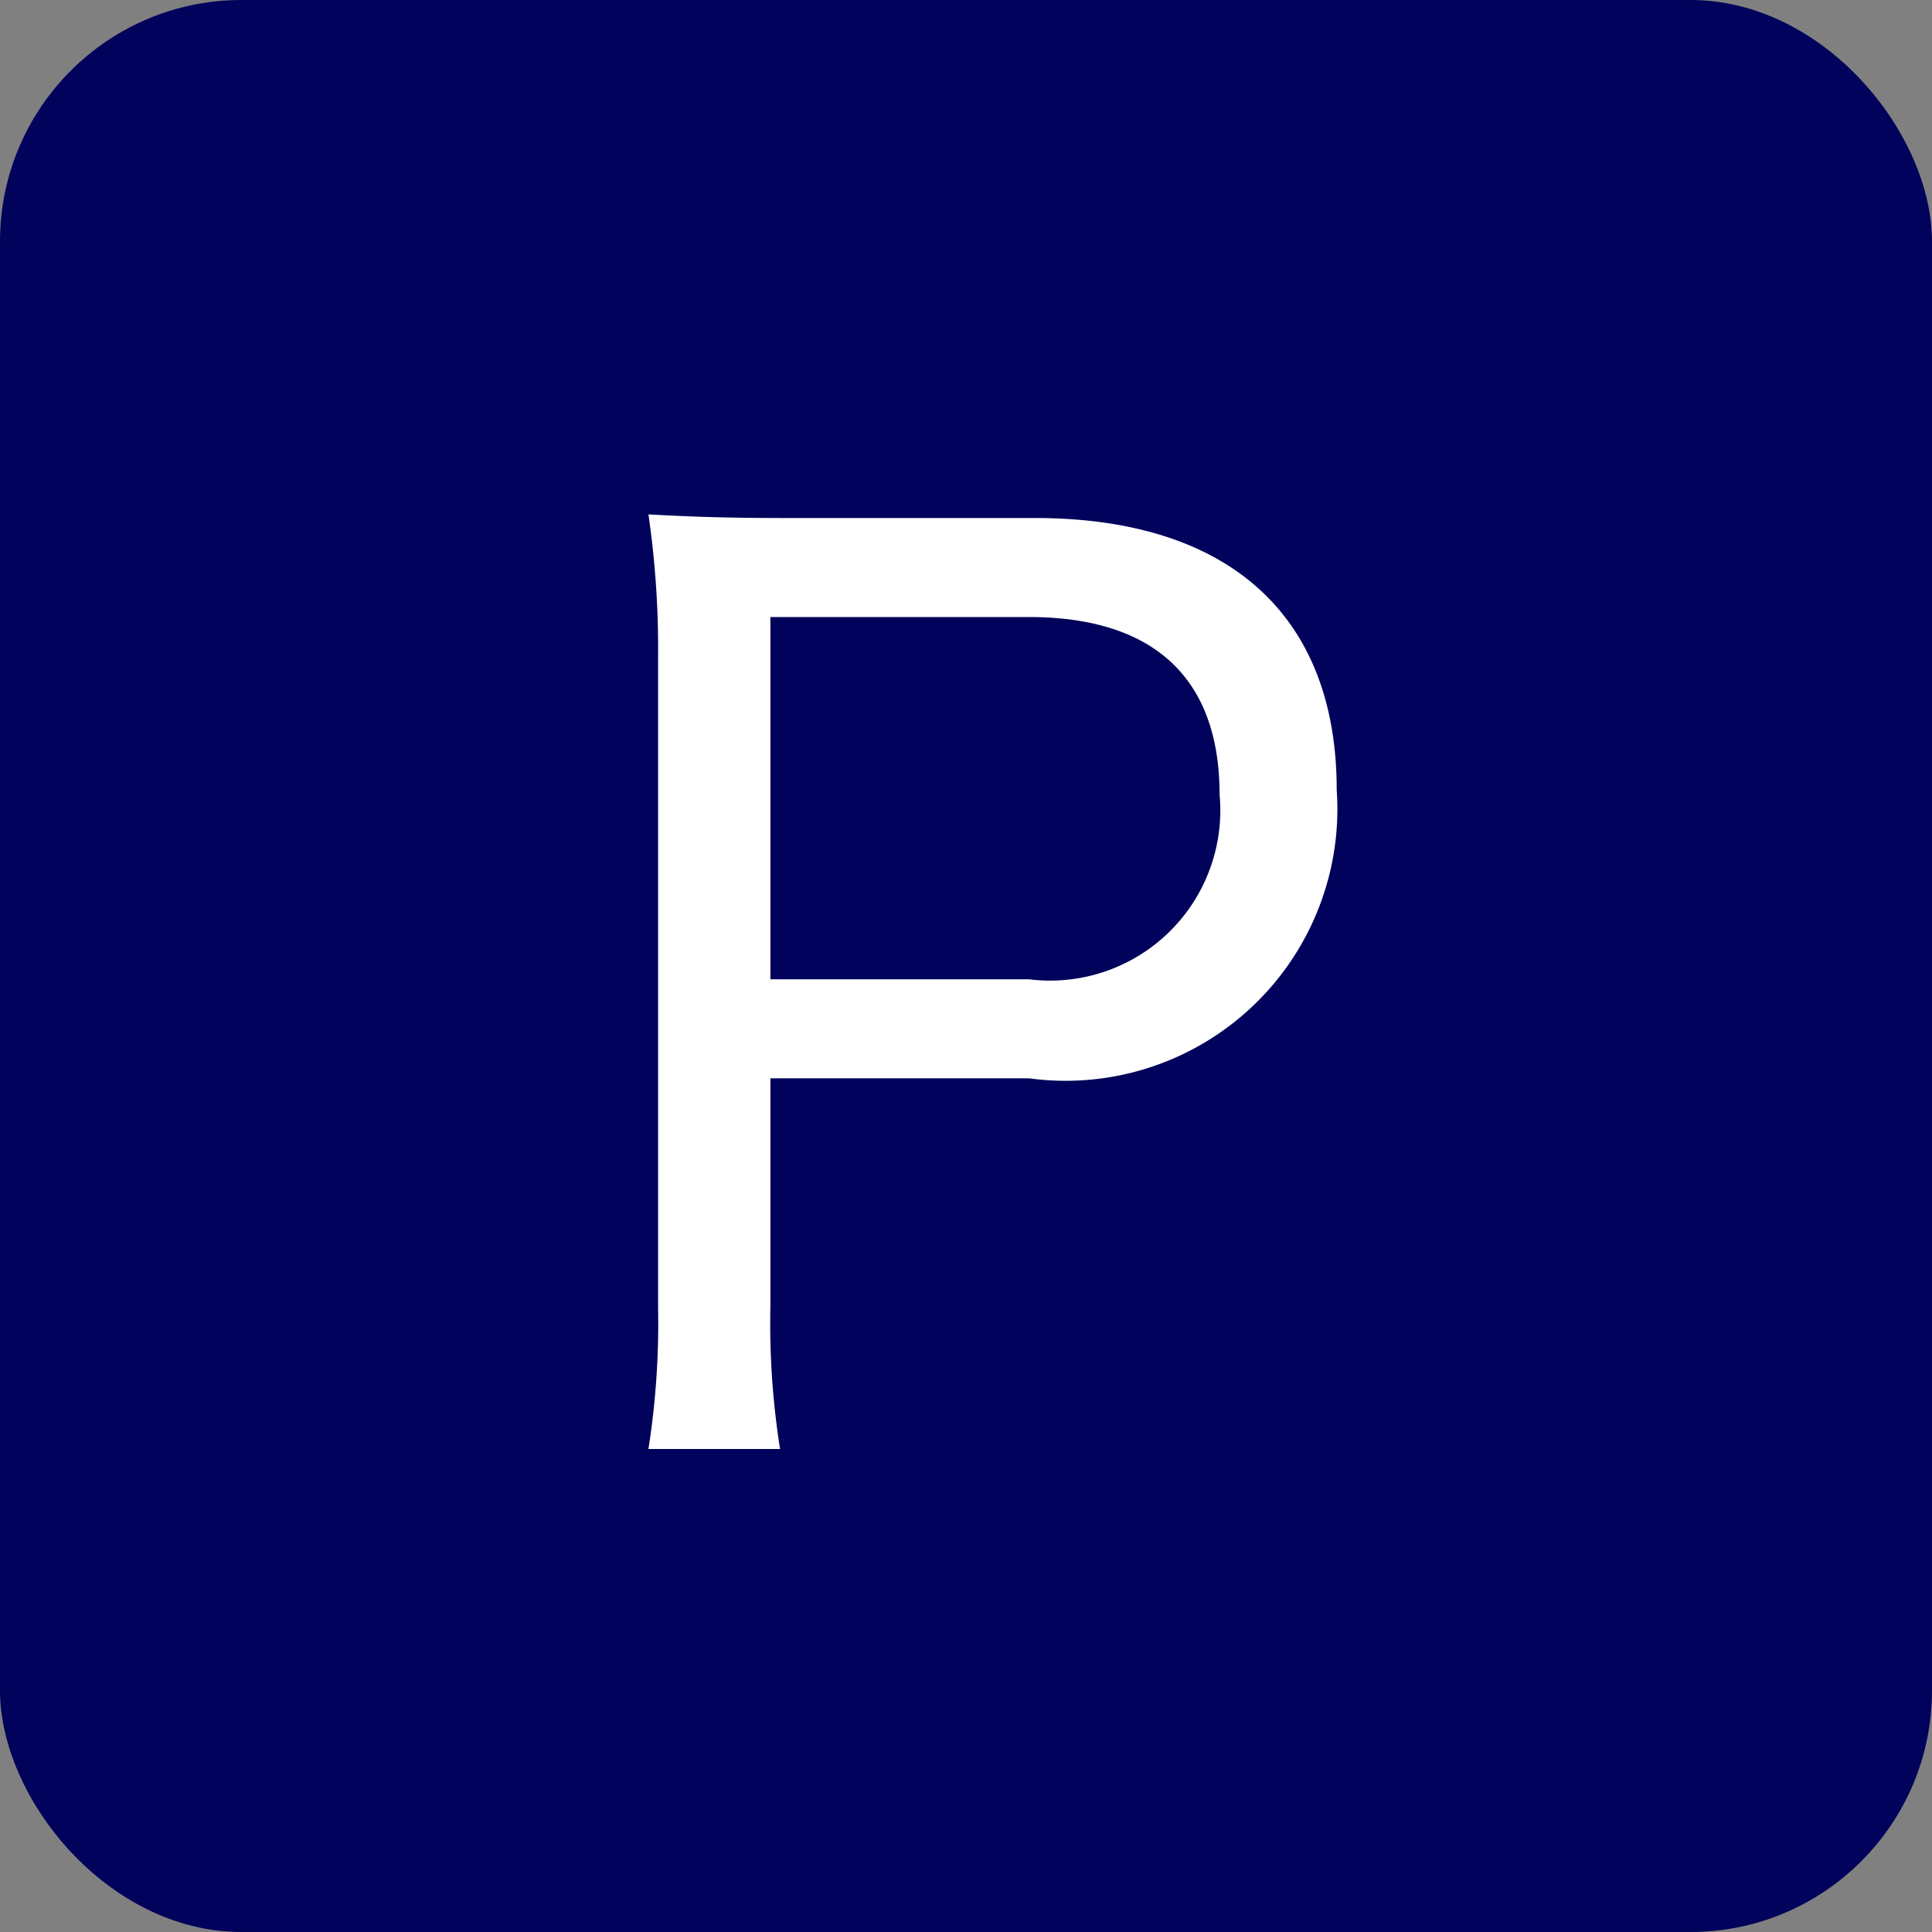 <svg id="ico-sptv-p" xmlns="http://www.w3.org/2000/svg" width="16" height="16" viewBox="0 0 16 16">
  <rect x="0" y="0" width="16" height="16" fill="#808080" stroke="none"/>
  <rect id="bg" width="16" height="16" rx="2" fill="#00025b"/>
  <path id="パス_568" data-name="パス 568" d="M-1.54,0a6.689,6.689,0,0,1-.08-1.18V-3.07H.52A2.251,2.251,0,0,0,3.07-5.46c0-1.44-.89-2.25-2.5-2.25H-1.49c-.47,0-.78-.01-1.14-.03a7.713,7.713,0,0,1,.08,1.18v5.39A6.713,6.713,0,0,1-2.63,0Zm-.08-3.89v-3H.52c1.04,0,1.58.51,1.58,1.47A1.41,1.41,0,0,1,.52-3.89Z" transform="translate(8 12)" fill="#fff"/>
</svg>
